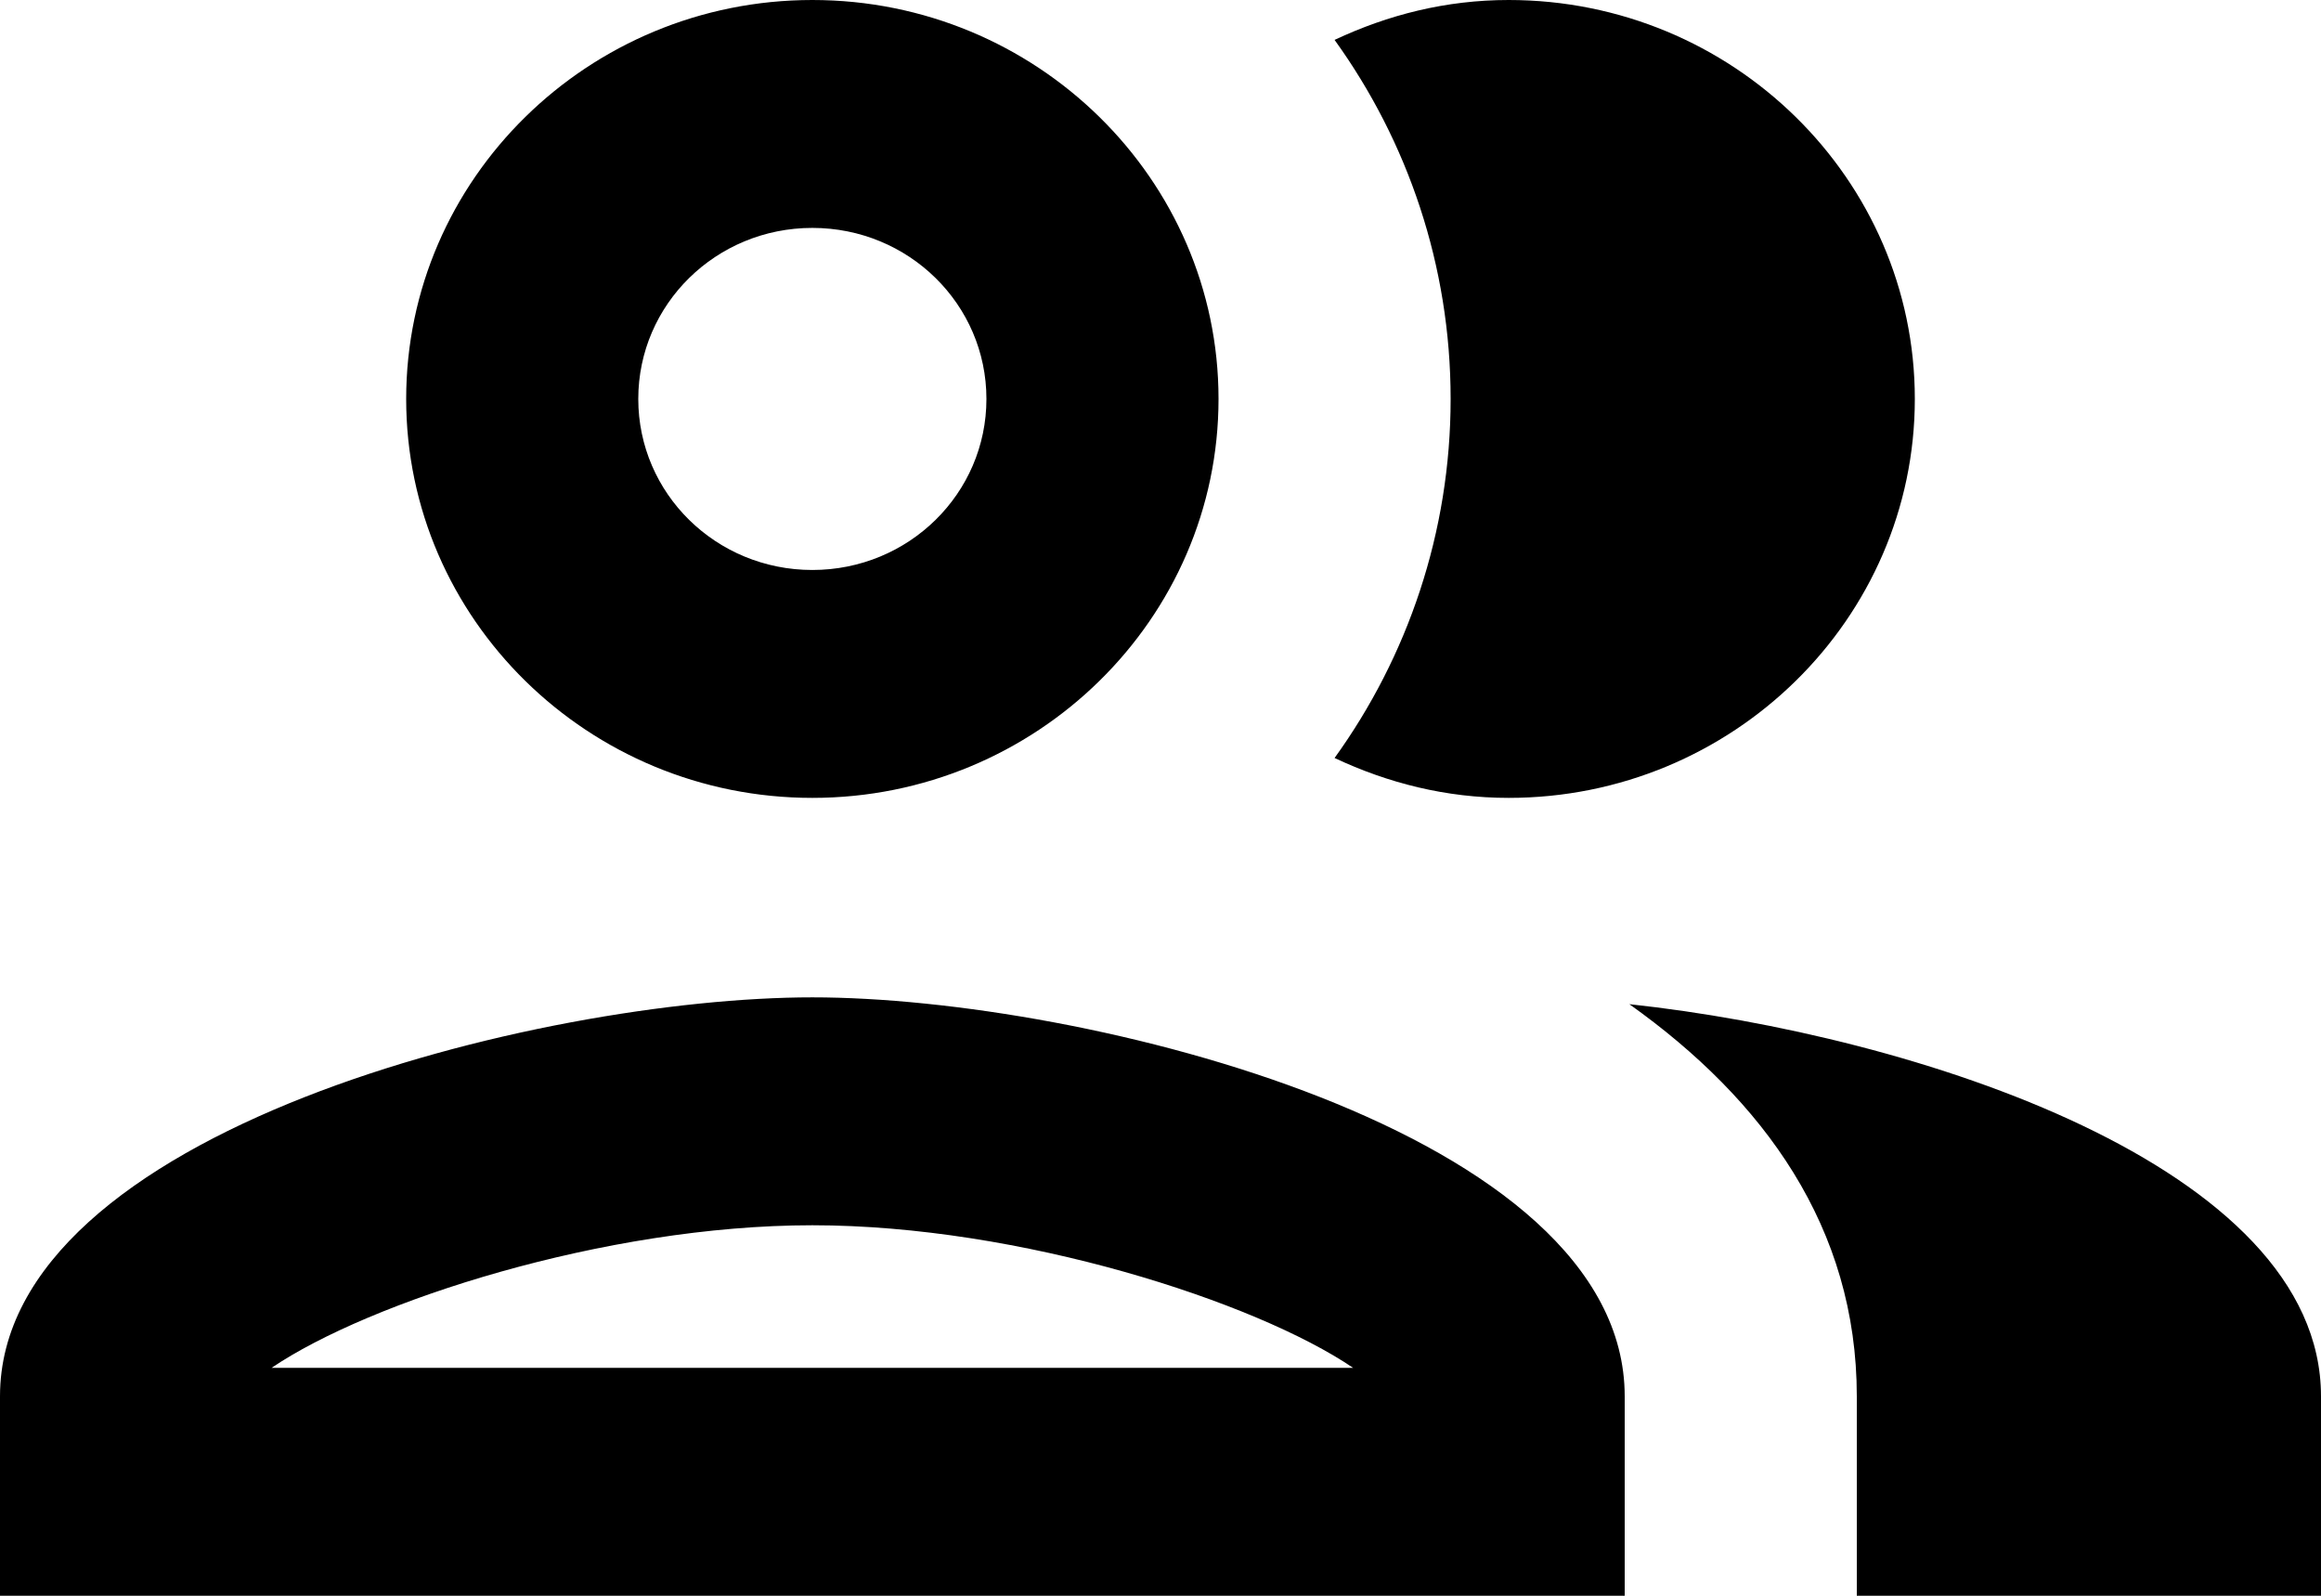 <svg width="16" height="11" viewBox="0 0 16 11" fill="none" xmlns="http://www.w3.org/2000/svg">
<path d="M5.6 6.875C3.728 6.875 0 7.794 0 9.625V11H11.2V9.625C11.2 7.794 7.472 6.875 5.6 6.875ZM1.872 9.429C2.544 8.973 4.168 8.446 5.6 8.446C7.032 8.446 8.656 8.973 9.328 9.429H1.872ZM5.6 5.5C7.144 5.5 8.4 4.266 8.4 2.75C8.4 1.234 7.144 0 5.6 0C4.056 0 2.8 1.234 2.8 2.75C2.8 4.266 4.056 5.5 5.6 5.5ZM5.6 1.571C6.264 1.571 6.8 2.098 6.8 2.75C6.8 3.402 6.264 3.929 5.6 3.929C4.936 3.929 4.4 3.402 4.4 2.75C4.4 2.098 4.936 1.571 5.6 1.571ZM11.232 6.922C12.16 7.582 12.8 8.462 12.8 9.625V11H16V9.625C16 8.038 13.2 7.134 11.232 6.922ZM10.4 5.5C11.944 5.5 13.2 4.266 13.2 2.75C13.2 1.234 11.944 0 10.4 0C9.968 0 9.568 0.102 9.2 0.275C9.704 0.974 10 1.831 10 2.75C10 3.669 9.704 4.526 9.2 5.225C9.568 5.398 9.968 5.5 10.4 5.5Z" fill="black"/>
</svg>
